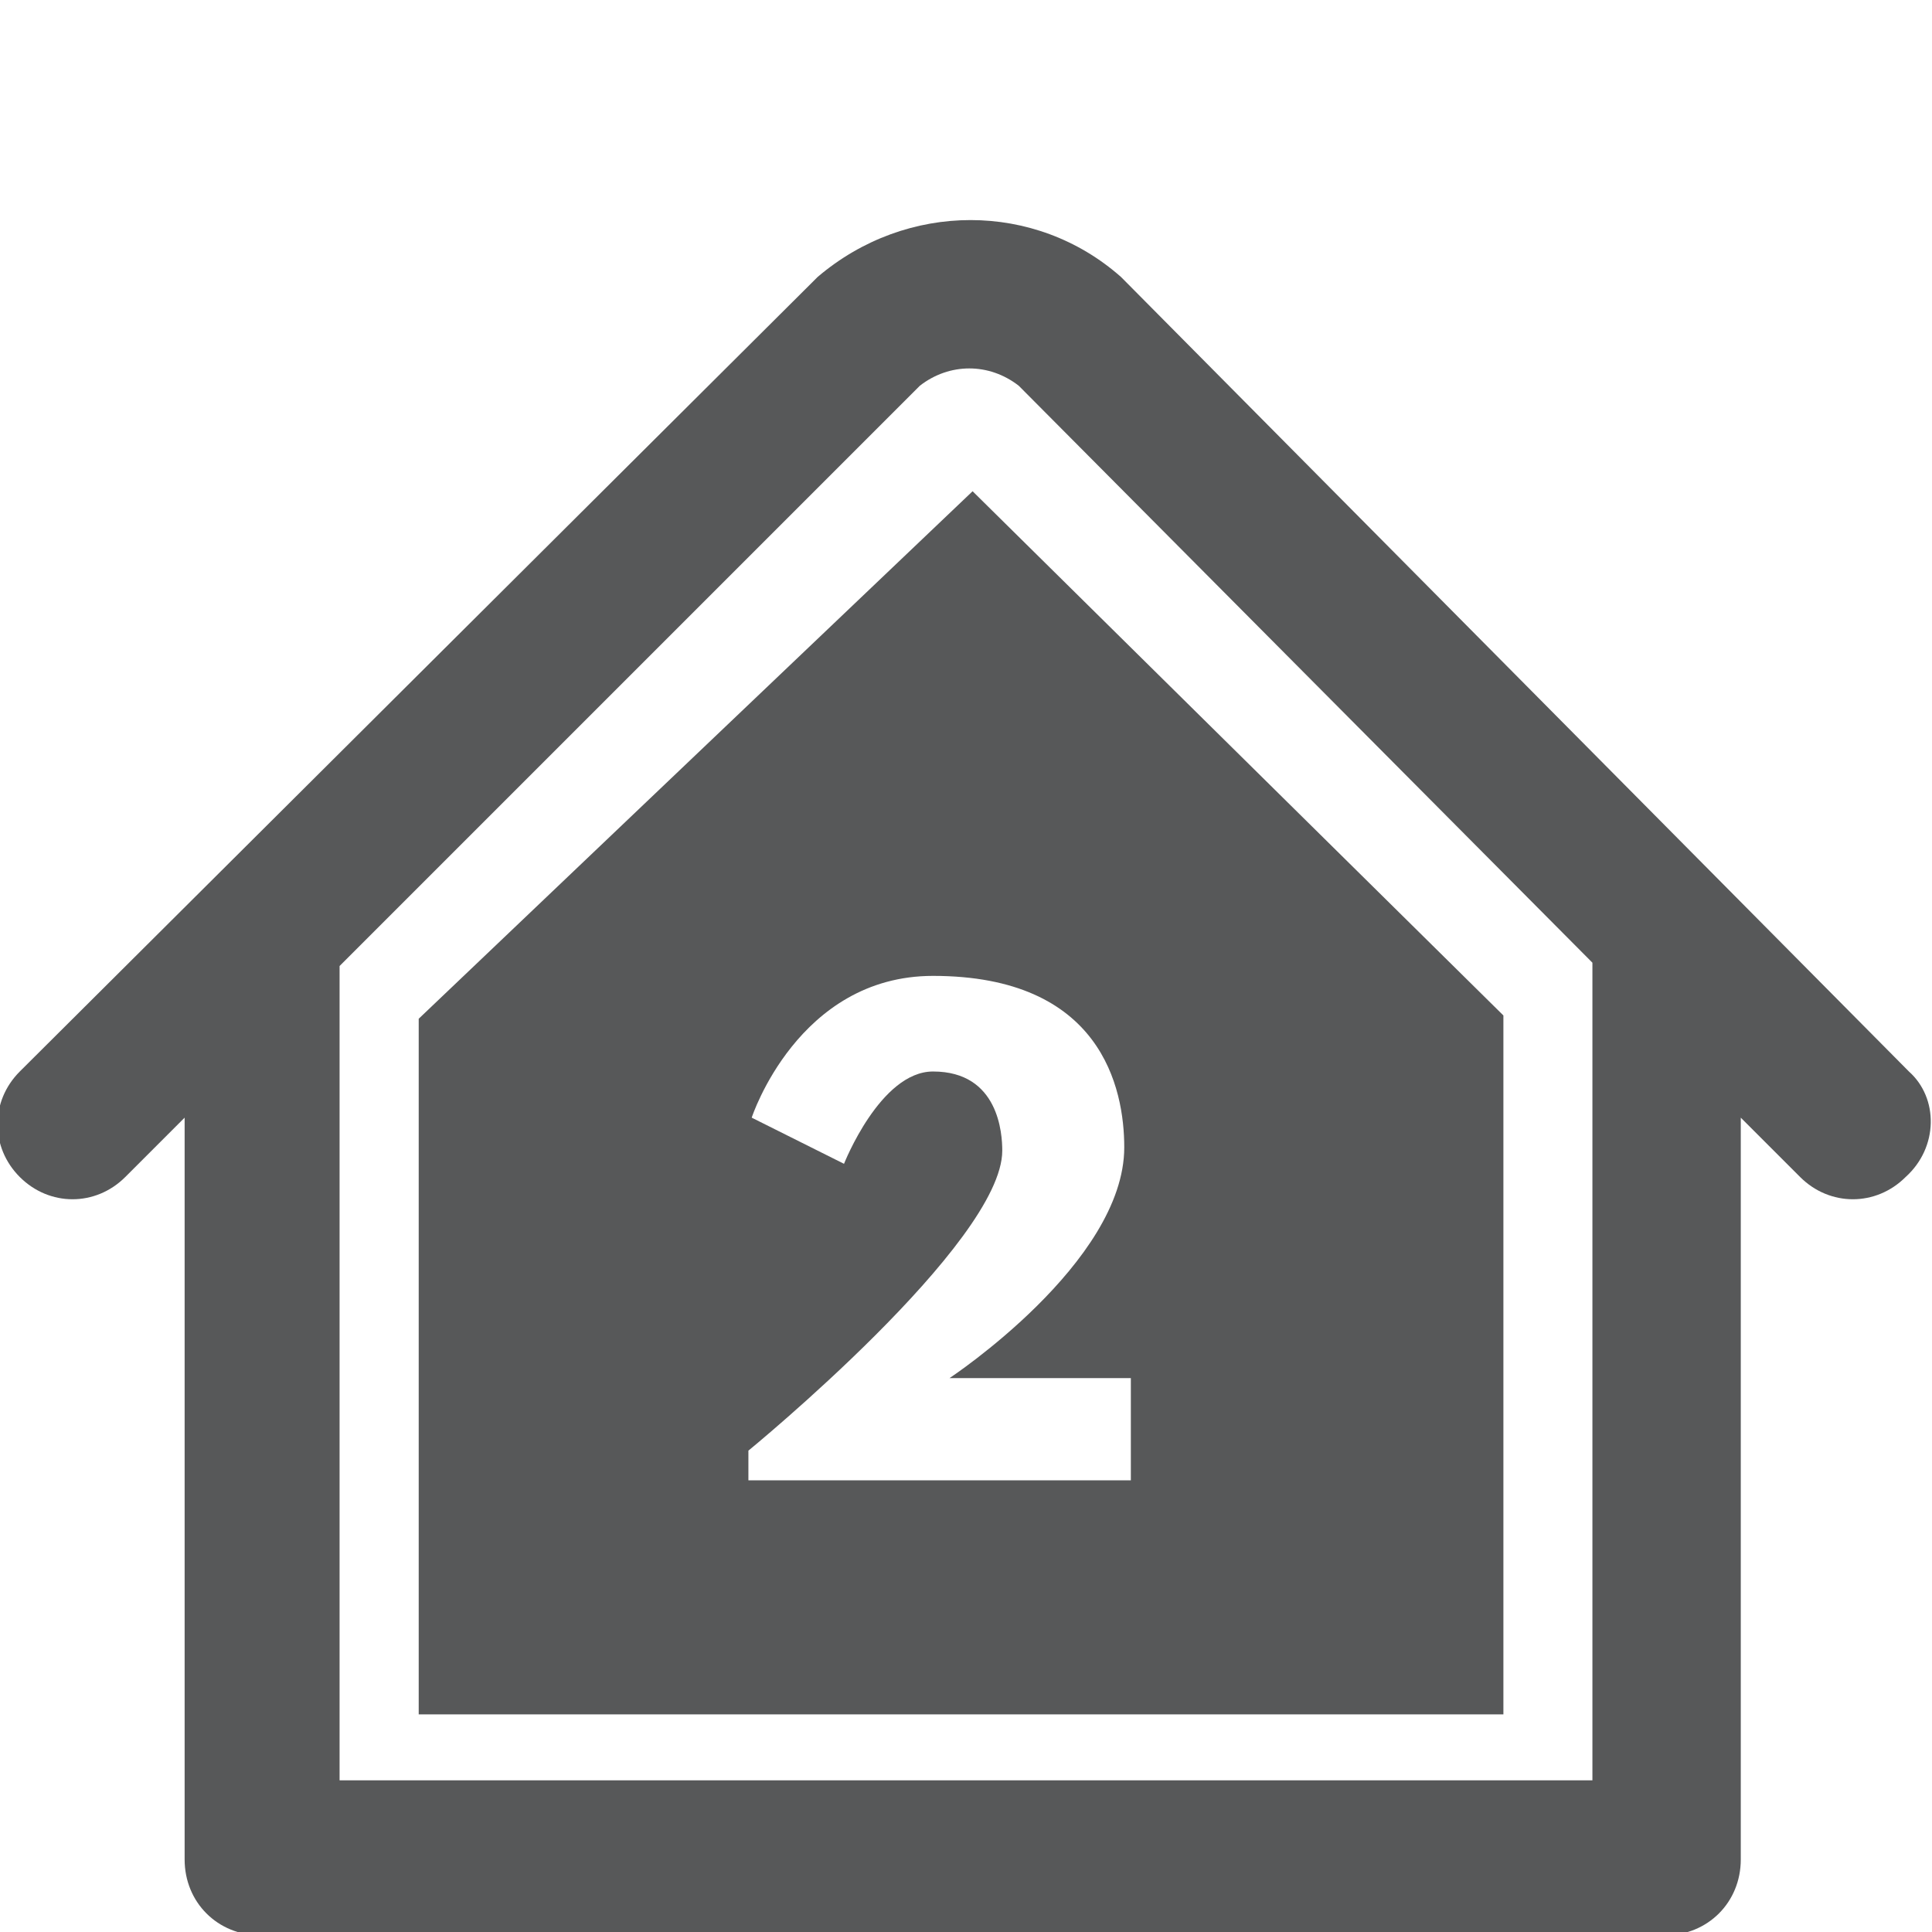<?xml version="1.0" encoding="utf-8"?>
<!-- Generator: Adobe Illustrator 24.0.2, SVG Export Plug-In . SVG Version: 6.00 Build 0)  -->
<svg version="1.1" id="Ebene_1" xmlns="http://www.w3.org/2000/svg" xmlns:xlink="http://www.w3.org/1999/xlink" x="0px" y="0px"
	 width="58.6px" height="58.6px" viewBox="0 0 58.6 58.6" style="enable-background:new 0 0 58.6 58.6;" xml:space="preserve">
<style type="text/css">
	.st0{fill:#575859;}
</style>
<g>
	<path class="st0" d="M57.9,32.5L57.9,32.5l-23.8-24c0,0-0.1-0.1-0.1-0.1c-2.6-2.3-6.5-2.3-9.2,0c0,0-0.1,0.1-0.1,0.1l-24.1,24
		c-0.9,0.9-0.9,2.3,0,3.2c0.9,0.9,2.3,0.9,3.2,0l1.8-1.8v11.5c0,0,0,0,0,0v11c0,1.3,1,2.3,2.3,2.3h42.6c1.3,0,2.3-1,2.3-2.3v-3.5
		c0,0,0,0,0,0V33.9l1.8,1.8c0.9,0.9,2.3,0.9,3.2,0C58.8,34.8,58.8,33.3,57.9,32.5z M10.3,54v-3.6l0,0V29.4c0,0,0,0,0-0.1l17.6-17.6
		c0.9-0.7,2.1-0.7,3,0l17.4,17.5v21.2l0,0V54H10.3z"/>
	<path class="st0" d="M29.5,14.9l-16.8,16V52h32.9V30.8L29.5,14.9z M34.3,44.9H22.7V44c0,0,7.7-6.3,7.7-9.1c0-0.5-0.1-2.4-2.1-2.4
		c-1.6,0-2.7,2.8-2.7,2.8l-2.8-1.4c0,0,1.4-4.3,5.5-4.3c5.1,0,5.8,3.4,5.8,5.2c0,3.5-5.3,7-5.3,7h5.5V44.9z"/>
</g>
</svg>
